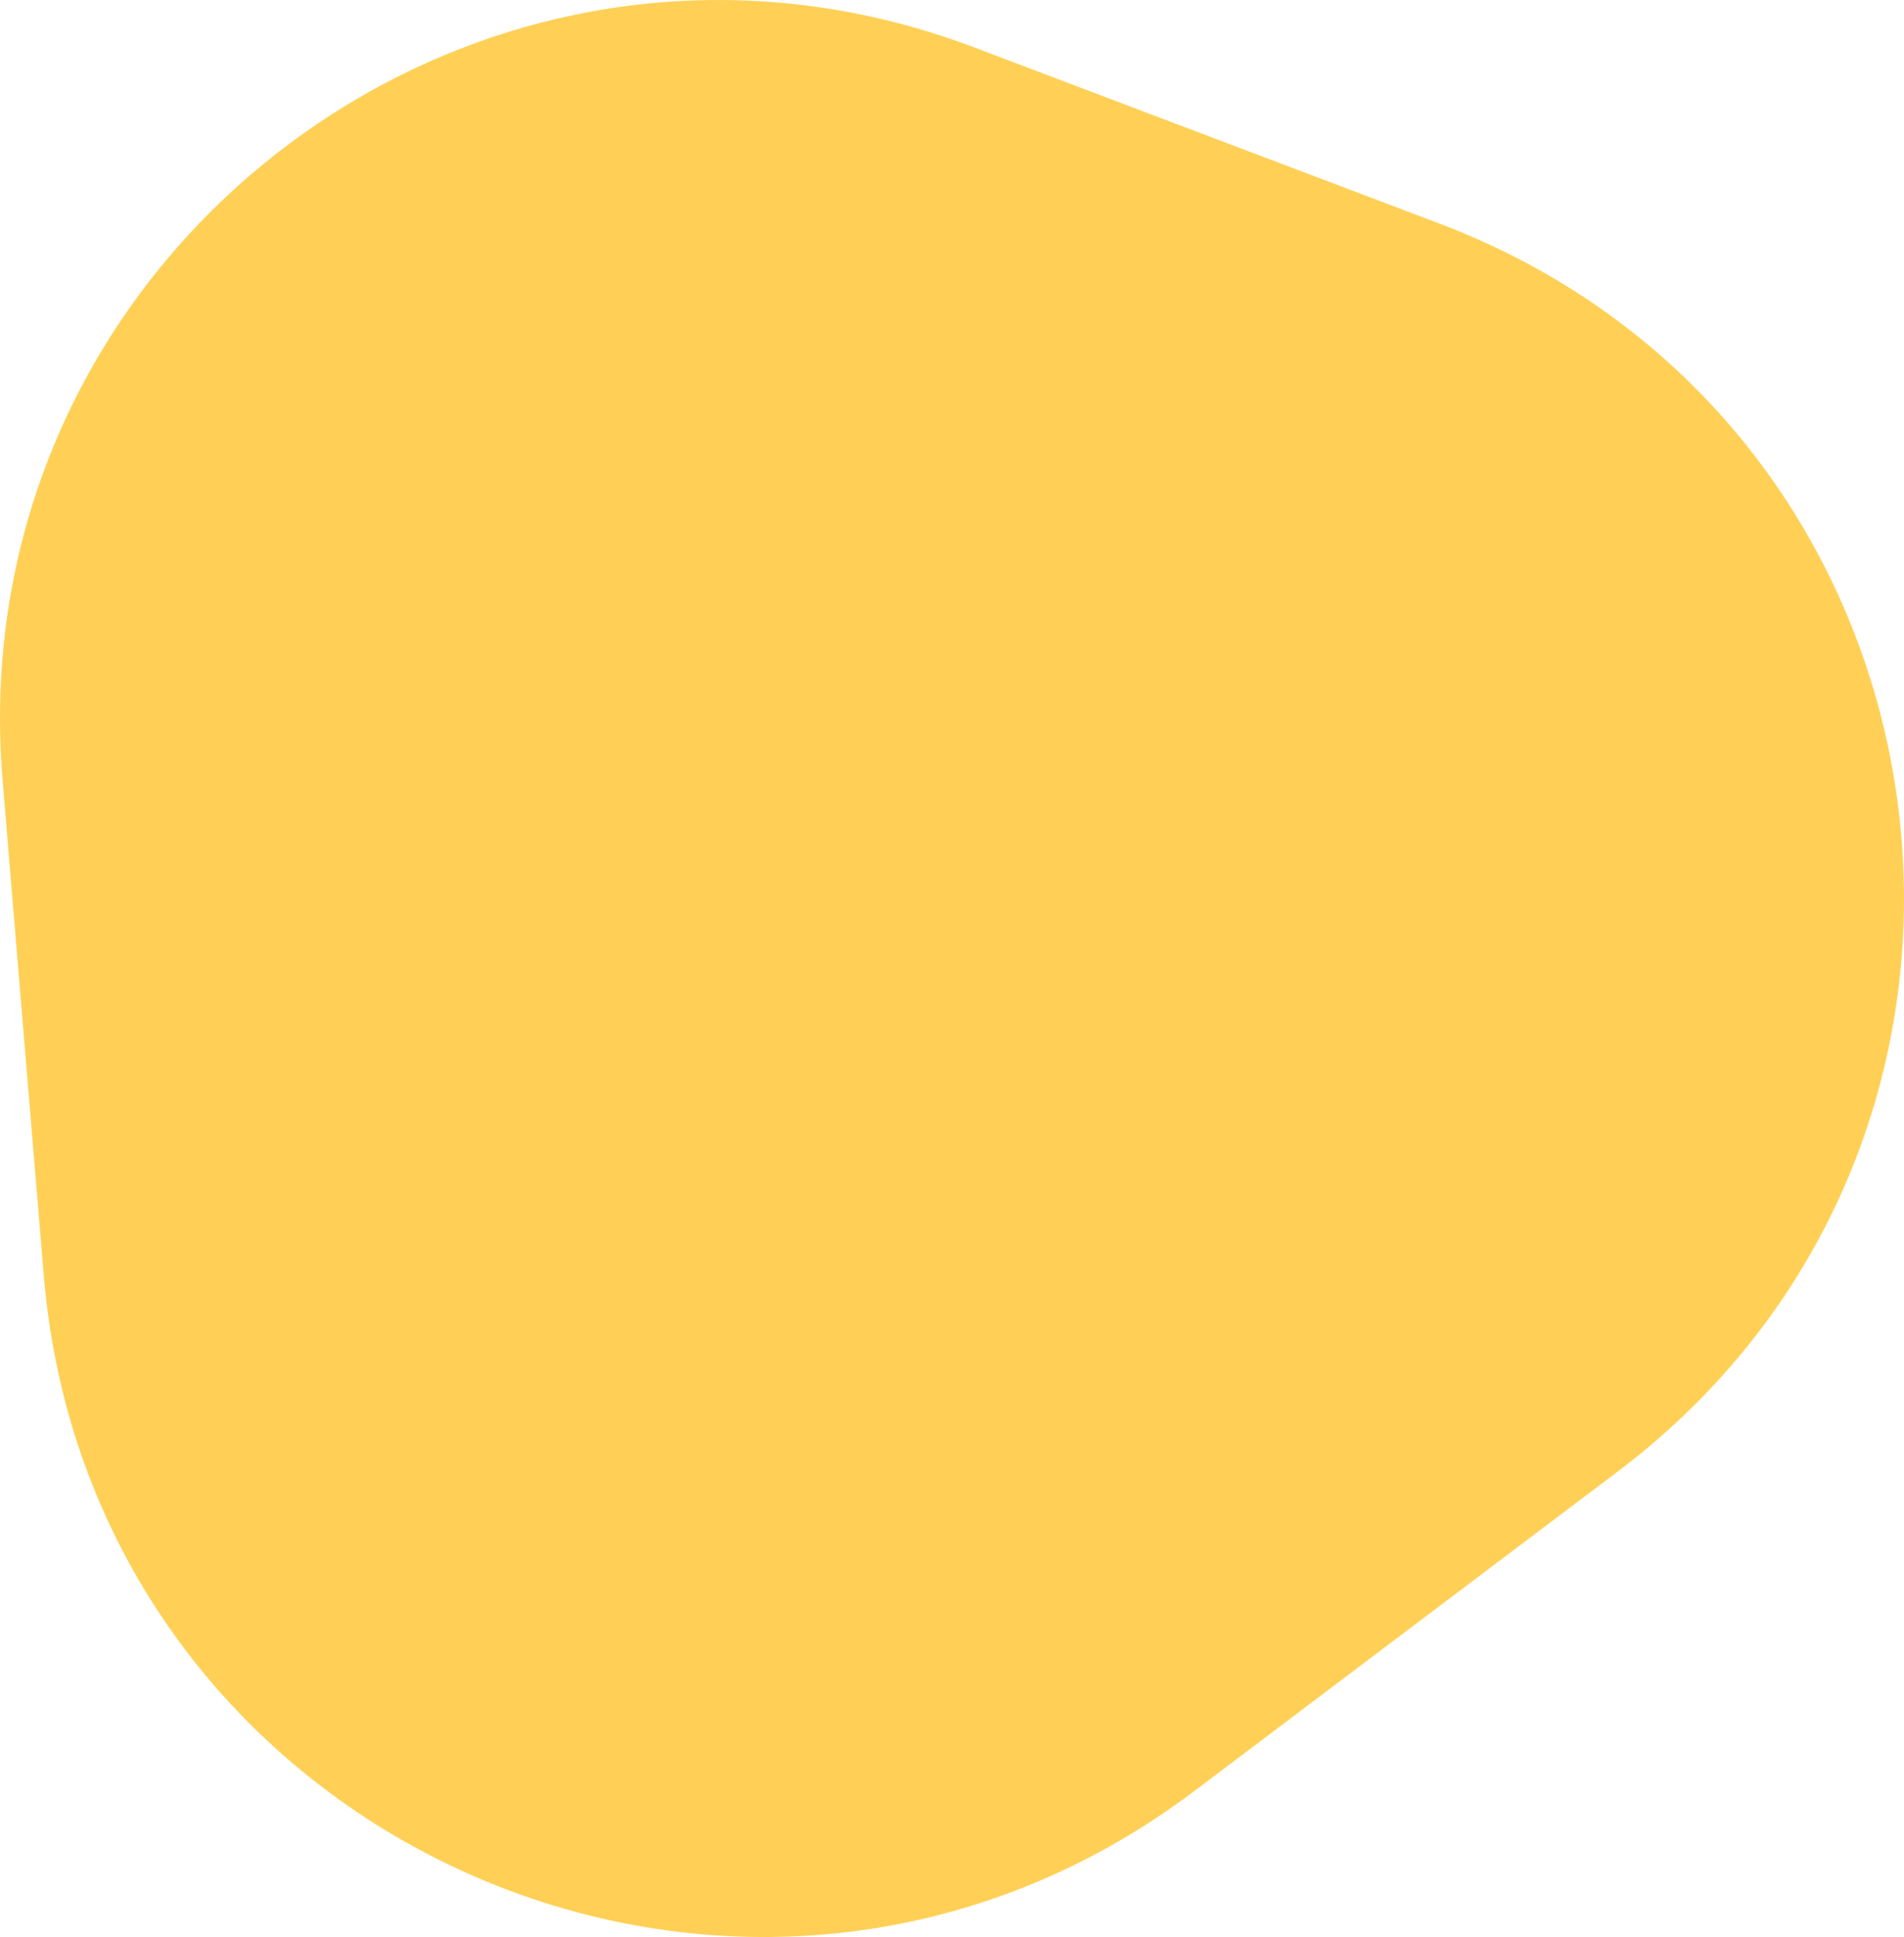 <svg xmlns="http://www.w3.org/2000/svg" width="260.6" height="264.98" viewBox="0 0 260.6 264.98"><g style="isolation:isolate"><path d="M163.48,245l57.92-43.68C283.29,154.62,269.47,58,197,30.58L133.38,6.5C65.63-19.16-5.69,34.64.36,106.82L6,174.59C12.52,251.85,101.59,291.67,163.48,245Z" fill="#ffd055"/></g></svg>
